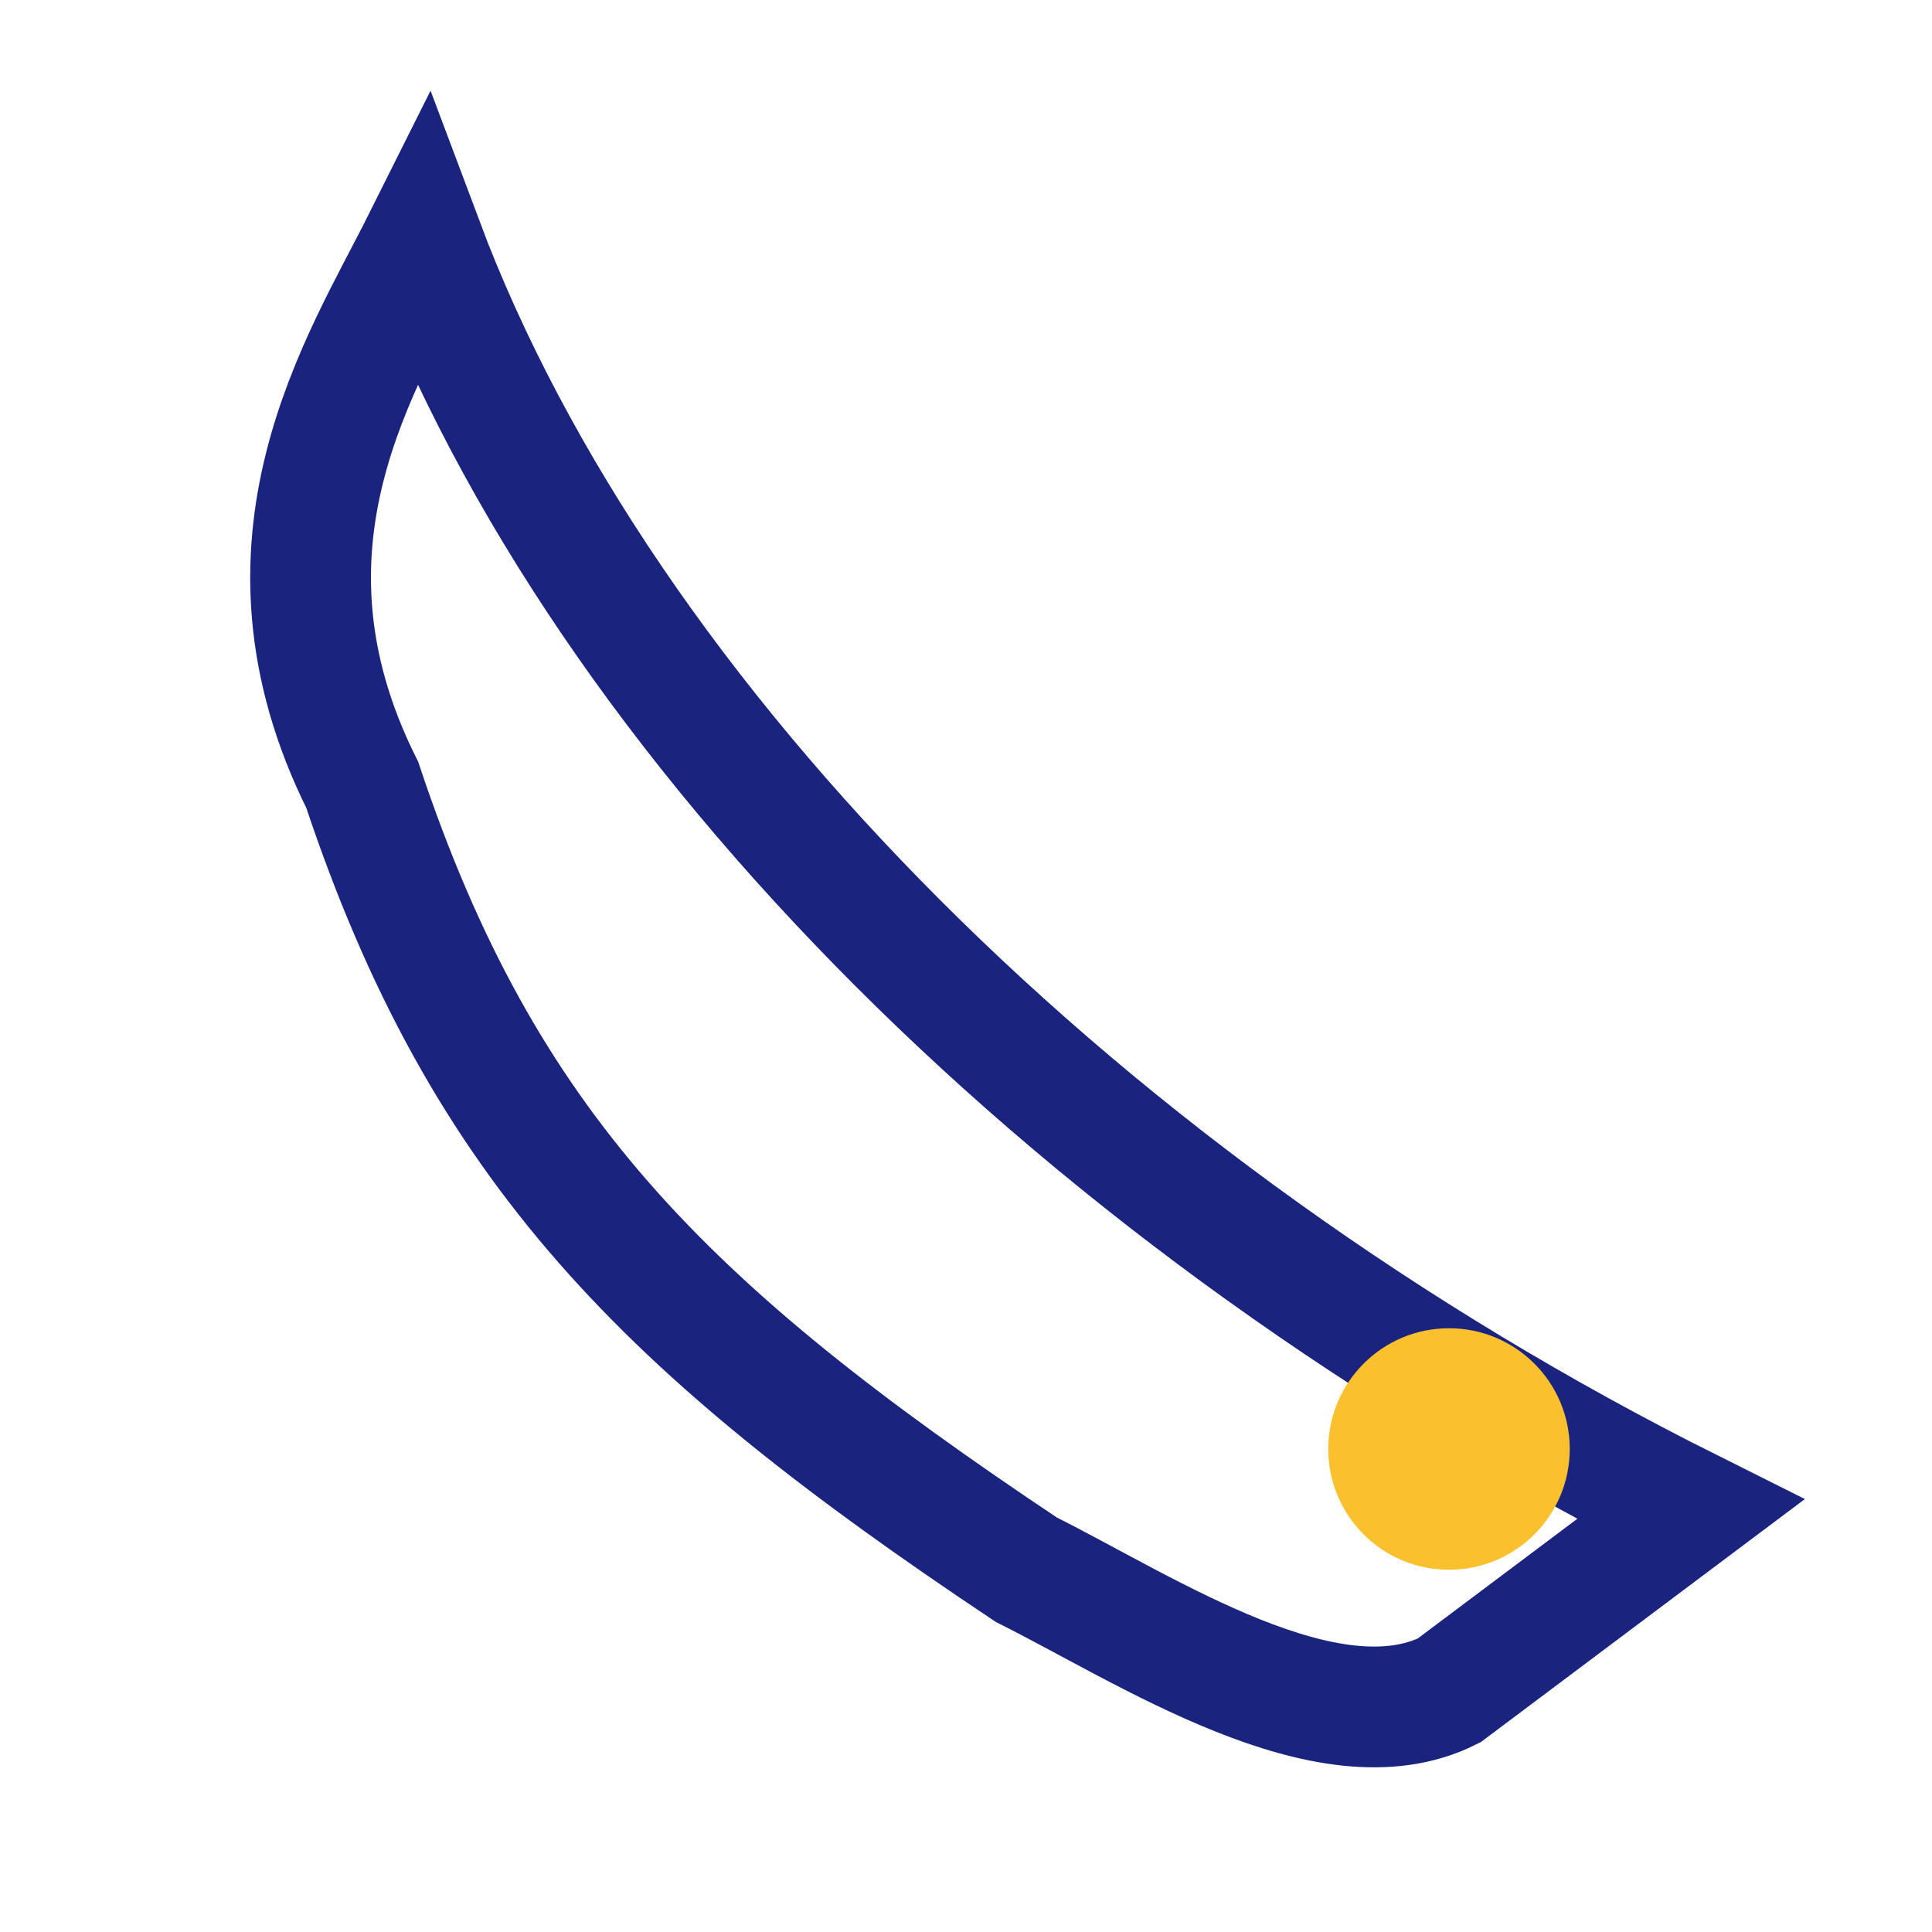 <?xml version="1.0" encoding="UTF-8"?>
<svg xmlns="http://www.w3.org/2000/svg" width="32" height="32" viewBox="0 0 32 32"><path d="M7 4c3 8 11 16 21 21l-4 3c-2 1-5-1-7-2-6-4-9-7-11-13C4 9 6 6 7 4z" fill="none" stroke="#1A237E" stroke-width="2"/><circle cx="24" cy="24" r="2" fill="#FBC02D"/></svg>